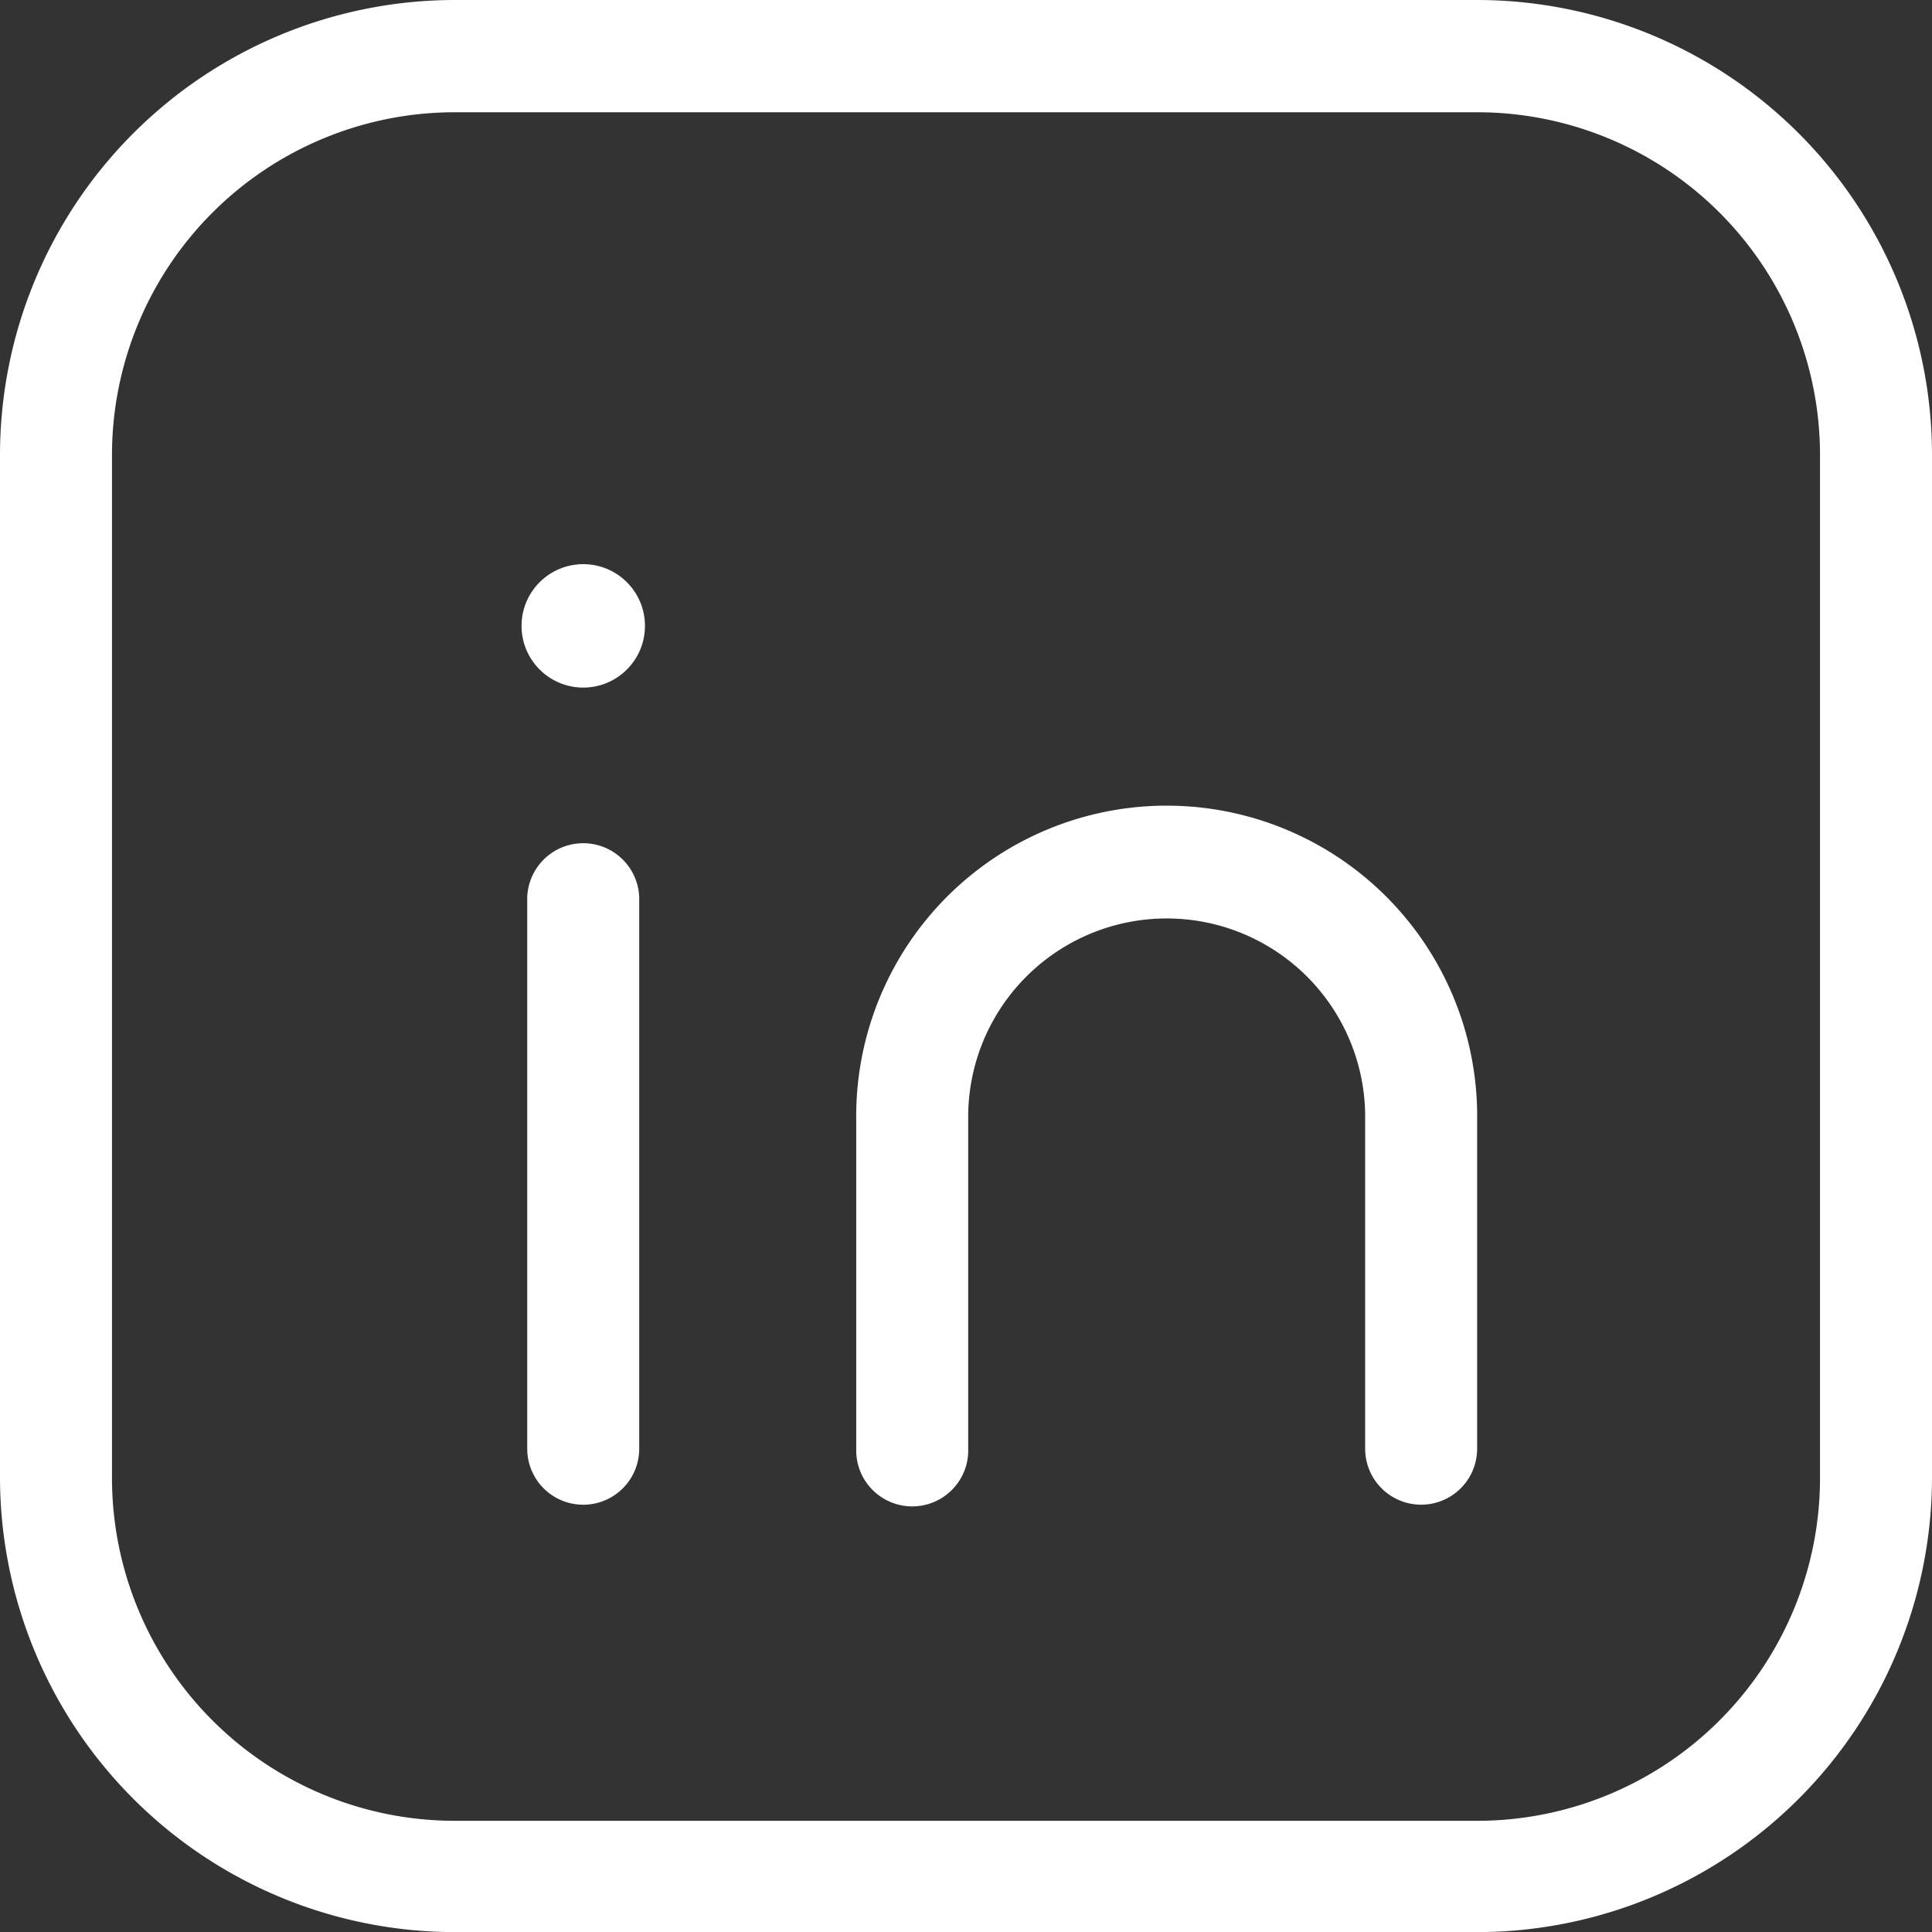 <svg xmlns="http://www.w3.org/2000/svg" width="36.626" height="36.628" viewBox="0 0 36.626 36.628">
  <rect x="0" y="0" width="36.626" height="36.628" fill="#333333" stroke="none"/>
  <g id="Gruppe_416" data-name="Gruppe 416" transform="translate(0 0)">
    <path id="Pfad_3044" data-name="Pfad 3044" d="M2020.668,294.677h-19.39a8.629,8.629,0,0,1-8.618-8.619v-19.39a8.628,8.628,0,0,1,8.618-8.619h19.39a8.628,8.628,0,0,1,8.618,8.619v19.39A8.628,8.628,0,0,1,2020.668,294.677Zm-19.39-34.5a6.5,6.5,0,0,0-6.495,6.5v19.39a6.5,6.5,0,0,0,6.495,6.5h19.39a6.5,6.5,0,0,0,6.495-6.5v-19.39a6.5,6.5,0,0,0-6.495-6.5Z" transform="translate(-1992.66 -258.049)" fill="#fff"/>
    <ellipse id="Ellipse_47" data-name="Ellipse 47" cx="1.17" cy="1.17" rx="1.17" ry="1.17" transform="translate(9.887 10.695)" fill="#fff"/>
    <path id="Pfad_3045" data-name="Pfad 3045" d="M2007.845,293.189a1.062,1.062,0,0,1-1.062-1.062V281.743a1.062,1.062,0,1,1,2.123,0v10.385A1.061,1.061,0,0,1,2007.845,293.189Z" transform="translate(-1996.788 -264.663)" fill="#fff"/>
    <path id="Pfad_3046" data-name="Pfad 3046" d="M2026.306,292.913a1.061,1.061,0,0,1-1.062-1.062v-6.227a3.763,3.763,0,1,0-7.525,0v6.227a1.062,1.062,0,1,1-2.123,0v-6.227a5.886,5.886,0,1,1,11.771,0v6.227A1.061,1.061,0,0,1,2026.306,292.913Z" transform="translate(-1999.364 -264.388)" fill="#fff"/>
  </g>
</svg>
